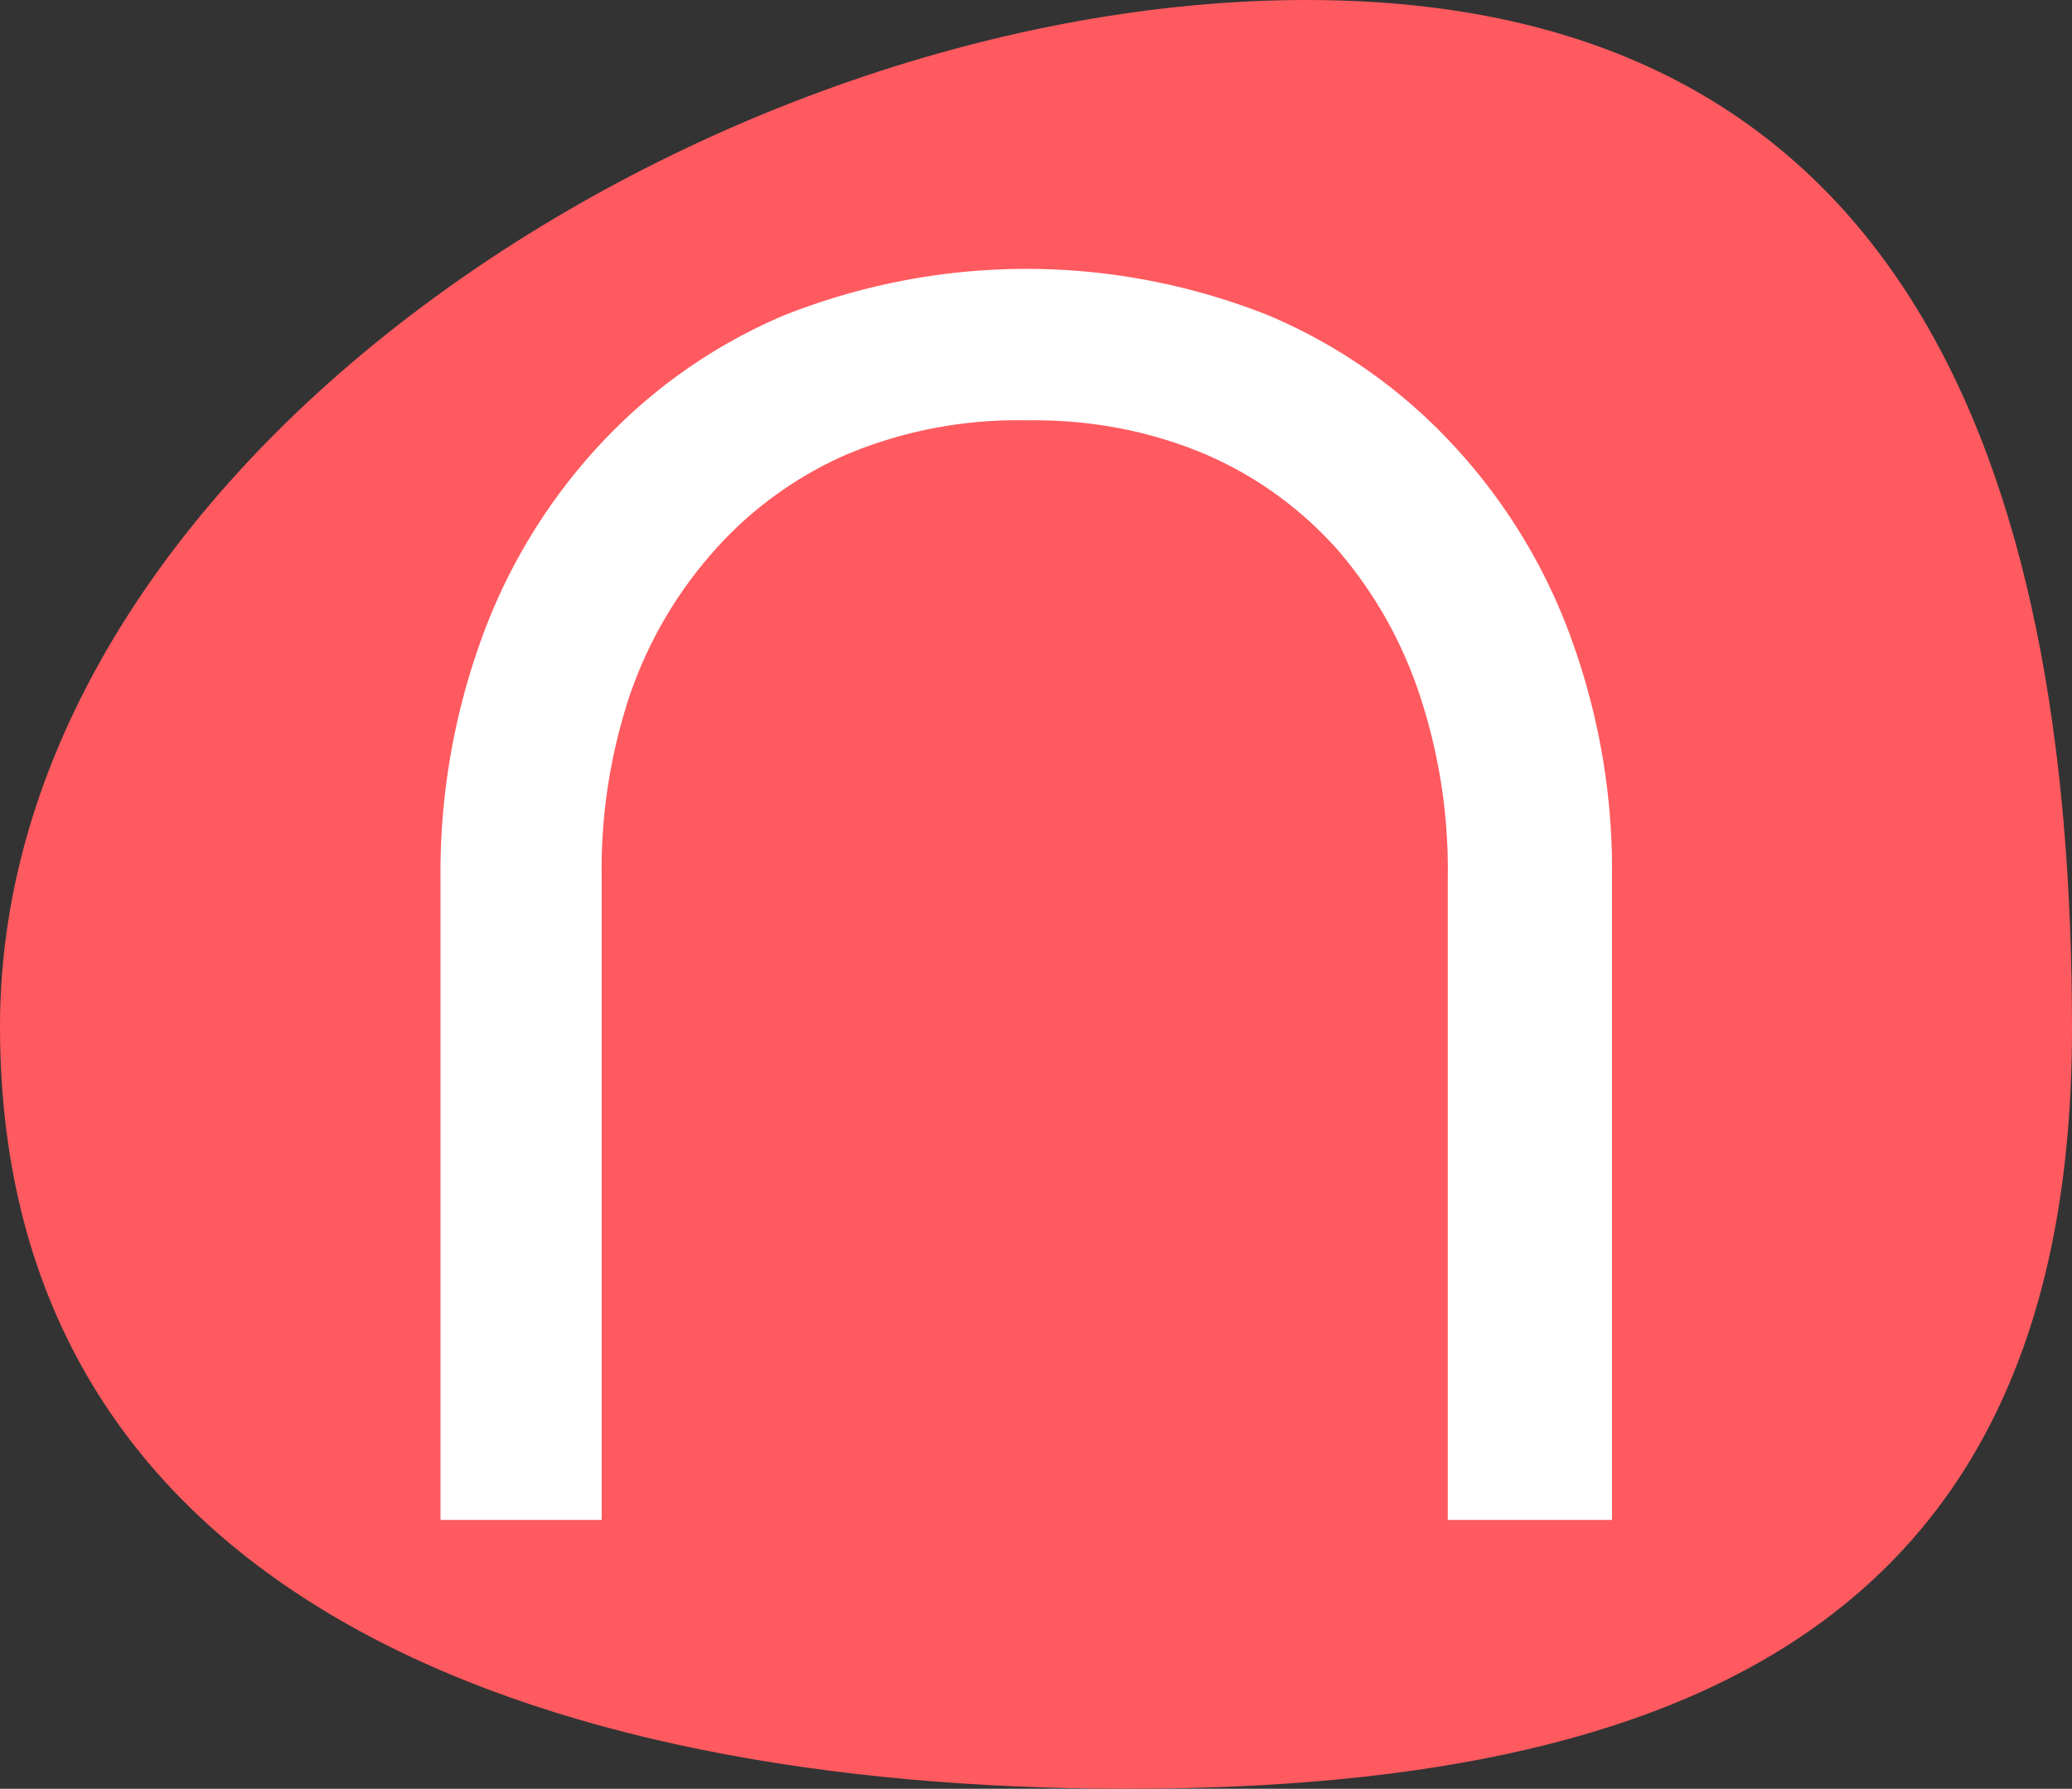 <svg version="1.1" id="Ebene_1" xmlns="http://www.w3.org/2000/svg" x="0" y="0" viewBox="0 0 115.81 100" xml:space="preserve"><rect x="0" y="0" width="115.81" height="100" fill="#333333" stroke="none"/><path d="M115.81 57.49c0 31.69-19.52 42.51-52.8 42.51S0 89.08 0 57.39 39.76 0 73.03 0s42.78 25.8 42.78 57.49z" fill="#ff5a5f"/><path d="M87.83 35.72a31.778 31.778 0 00-6.56-10.79 29.95 29.95 0 00-10.35-7.29c-8.74-3.48-18.38-3.48-27.15.01-3.93 1.68-7.4 4.13-10.31 7.28a31.82 31.82 0 00-6.55 10.79 38.327 38.327 0 00-2.29 13.32v35.93h9.01V49.02c-.05-3.48.49-6.93 1.6-10.24 1.04-2.99 2.64-5.71 4.75-8.06 2.02-2.27 4.57-4.11 7.36-5.32a24.63 24.63 0 0110.05-1.9c3.52-.06 6.88.59 9.97 1.89 2.83 1.22 5.31 3.01 7.37 5.31 2.05 2.37 3.59 5.08 4.59 8.06 1.11 3.32 1.65 6.78 1.6 10.28v35.93h9.18V49.05c.05-4.57-.72-9.05-2.27-13.33z" fill="#fff"/></svg>